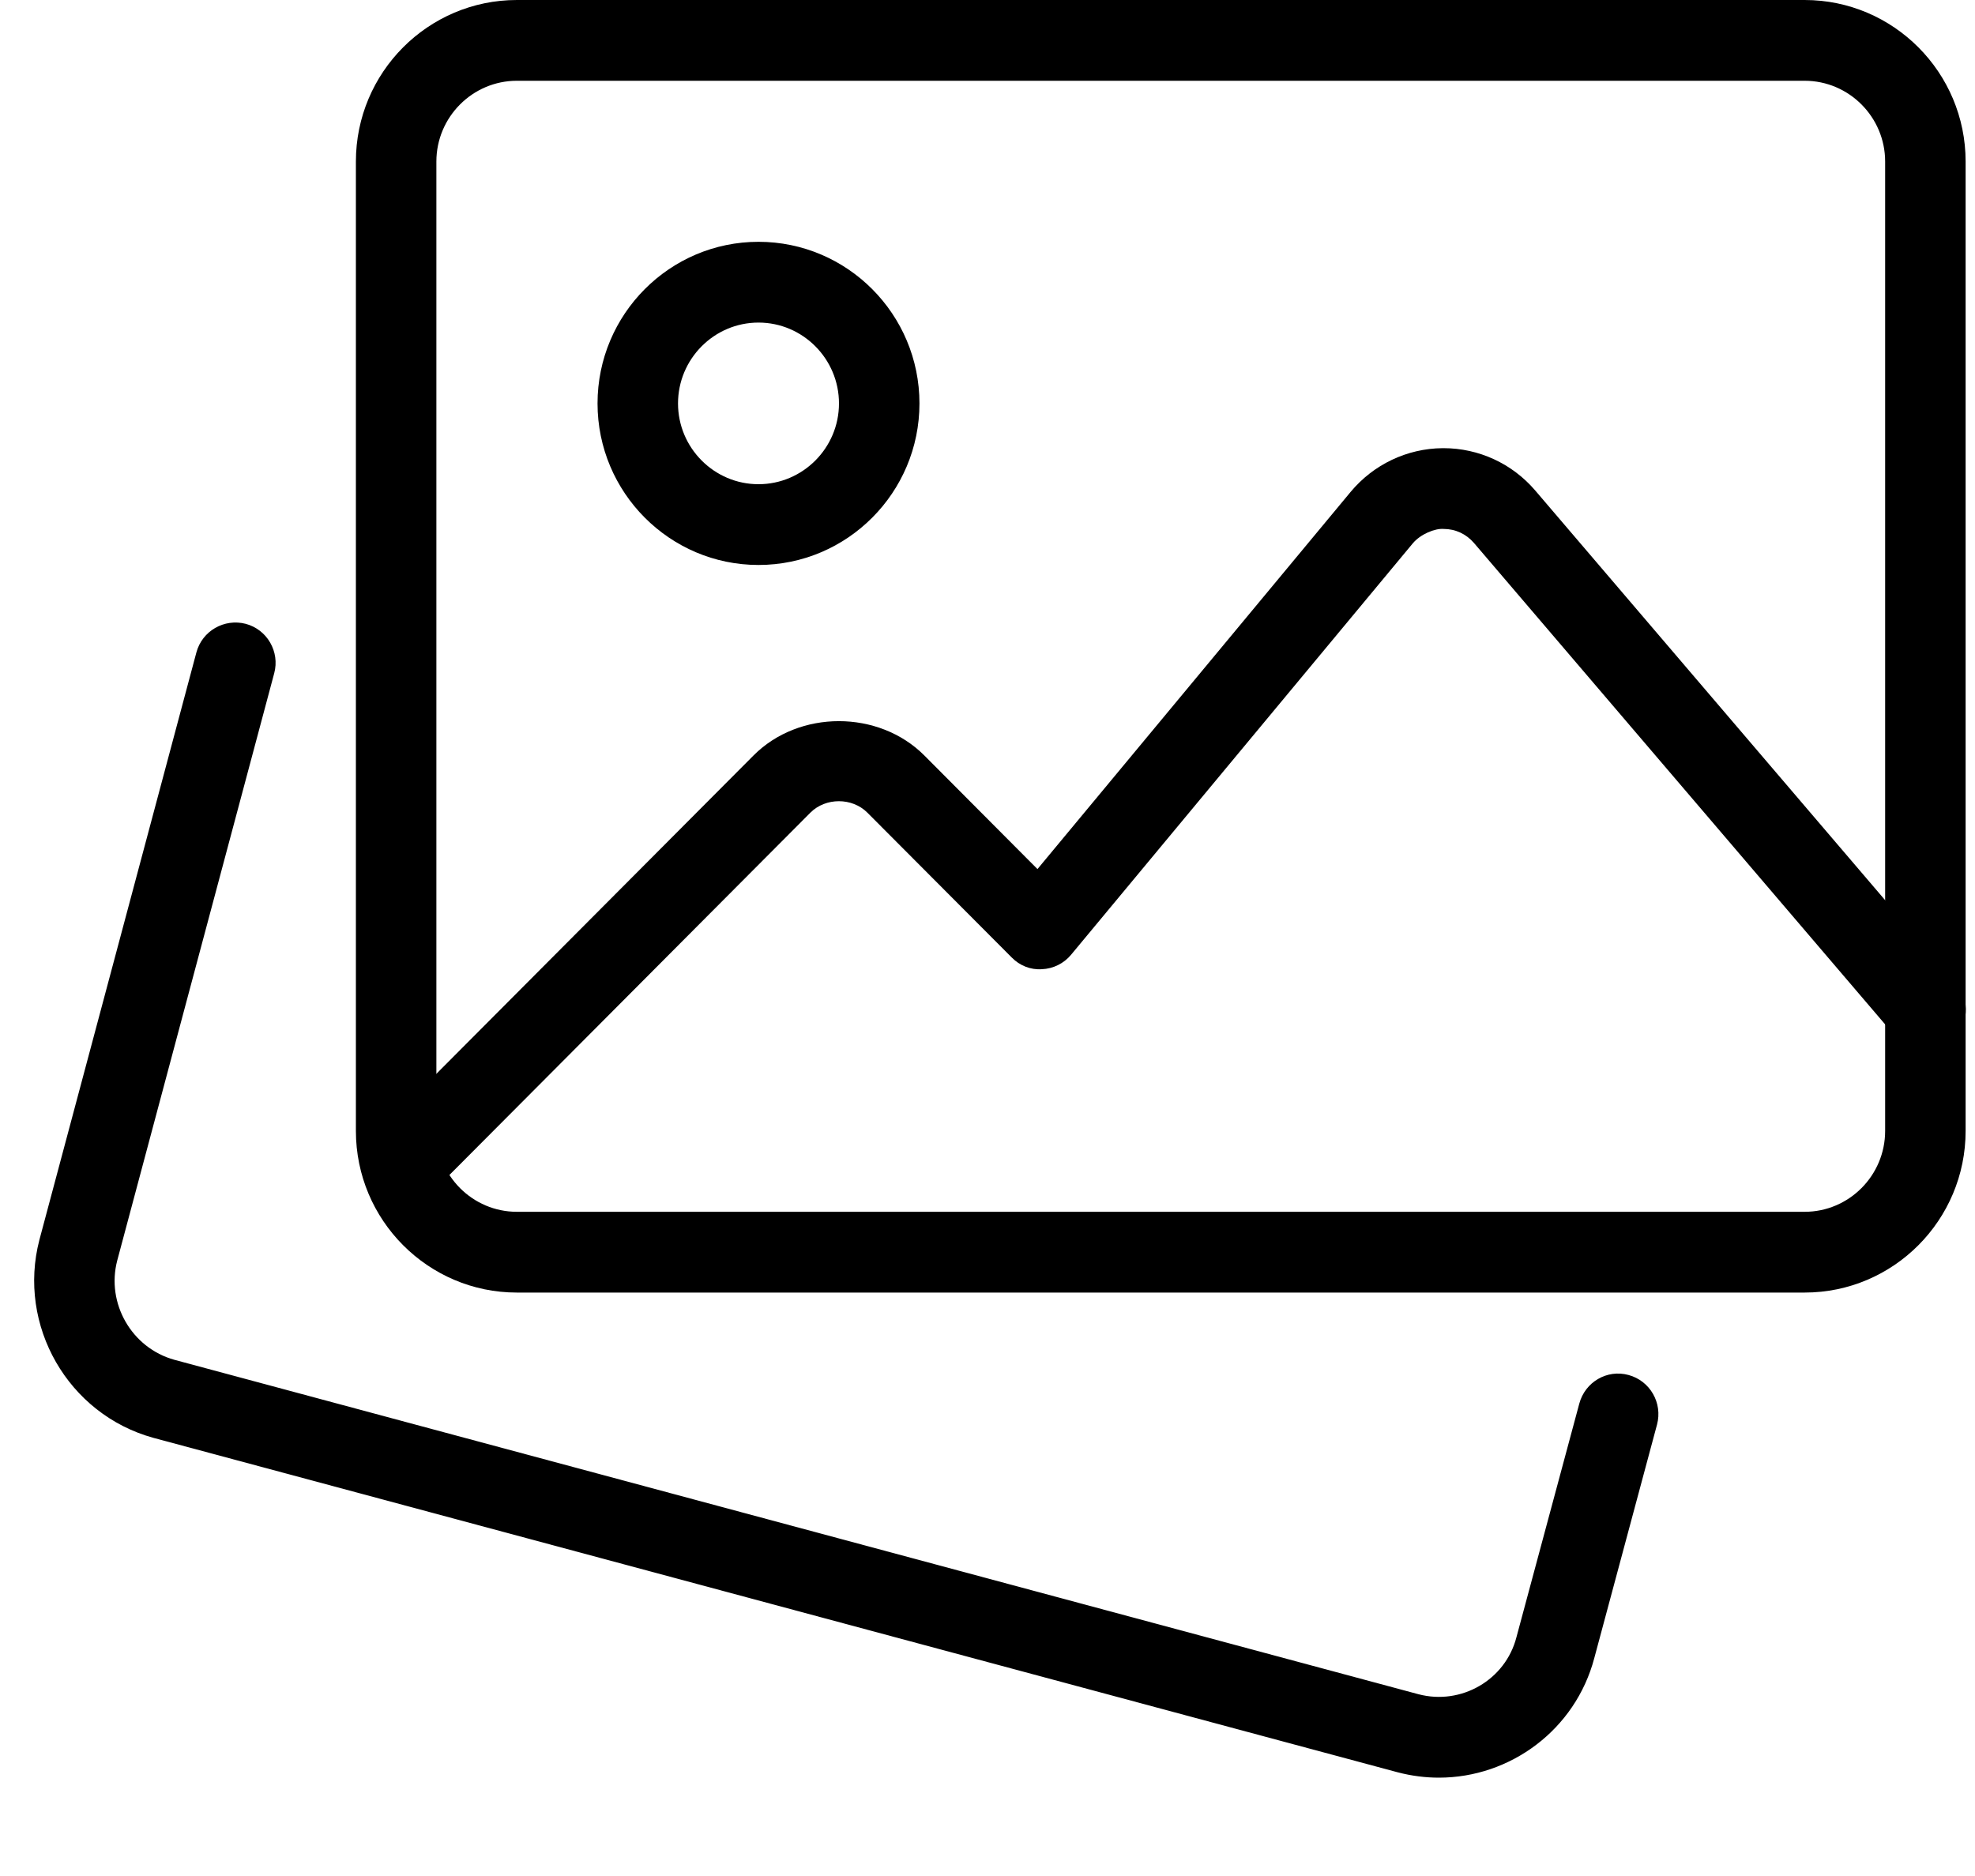 <svg width="20" height="19" viewBox="0 0 20 19" fill="none" xmlns="http://www.w3.org/2000/svg">
<path d="M14.571 18.004C14.434 18.004 14.293 17.986 14.155 17.95L1.552 14.562C0.688 14.323 0.173 13.424 0.399 12.557L1.989 6.607C2.048 6.389 2.271 6.262 2.488 6.318C2.706 6.376 2.835 6.601 2.777 6.818L1.187 12.767C1.074 13.2 1.333 13.652 1.766 13.772L14.364 17.159C14.797 17.273 15.244 17.015 15.356 16.583L15.993 14.215C16.052 13.996 16.275 13.866 16.492 13.926C16.71 13.985 16.838 14.21 16.78 14.428L16.145 16.792C15.953 17.52 15.293 18.004 14.571 18.004V18.004Z" fill="#000000"/>
<path d="M18.275 13.091H5.234C4.335 13.091 3.604 12.357 3.604 11.454V1.636C3.604 0.734 4.335 0 5.234 0H18.275C19.174 0 19.905 0.734 19.905 1.636V11.454C19.905 12.357 19.174 13.091 18.275 13.091ZM5.234 0.818C4.785 0.818 4.419 1.186 4.419 1.636V11.454C4.419 11.905 4.785 12.273 5.234 12.273H18.275C18.724 12.273 19.09 11.905 19.09 11.454V1.636C19.09 1.186 18.724 0.818 18.275 0.818H5.234Z" fill="#000000"/>
<path d="M7.681 5.722C6.782 5.722 6.051 4.988 6.051 4.086C6.051 3.183 6.782 2.449 7.681 2.449C8.58 2.449 9.311 3.183 9.311 4.086C9.311 4.988 8.58 5.722 7.681 5.722ZM7.681 3.267C7.232 3.267 6.866 3.635 6.866 4.086C6.866 4.536 7.232 4.904 7.681 4.904C8.13 4.904 8.496 4.536 8.496 4.086C8.496 3.635 8.13 3.267 7.681 3.267Z" fill="#000000"/>
<path d="M4.07 12.213C3.966 12.213 3.861 12.173 3.781 12.094C3.622 11.934 3.622 11.675 3.781 11.516L7.631 7.651C8.092 7.188 8.898 7.188 9.36 7.651L10.506 8.802L13.678 4.981C13.909 4.704 14.248 4.542 14.609 4.539H14.618C14.975 4.539 15.313 4.695 15.546 4.967L19.809 9.959C19.955 10.13 19.936 10.389 19.765 10.536C19.594 10.684 19.338 10.665 19.19 10.492L14.927 5.5C14.848 5.408 14.739 5.357 14.618 5.357C14.533 5.35 14.384 5.409 14.305 5.505L10.846 9.67C10.773 9.758 10.666 9.811 10.551 9.816C10.435 9.824 10.325 9.779 10.245 9.697L8.783 8.23C8.629 8.076 8.361 8.076 8.207 8.23L4.358 12.094C4.279 12.173 4.174 12.213 4.07 12.213V12.213Z" fill="#000000"/>
</svg>
